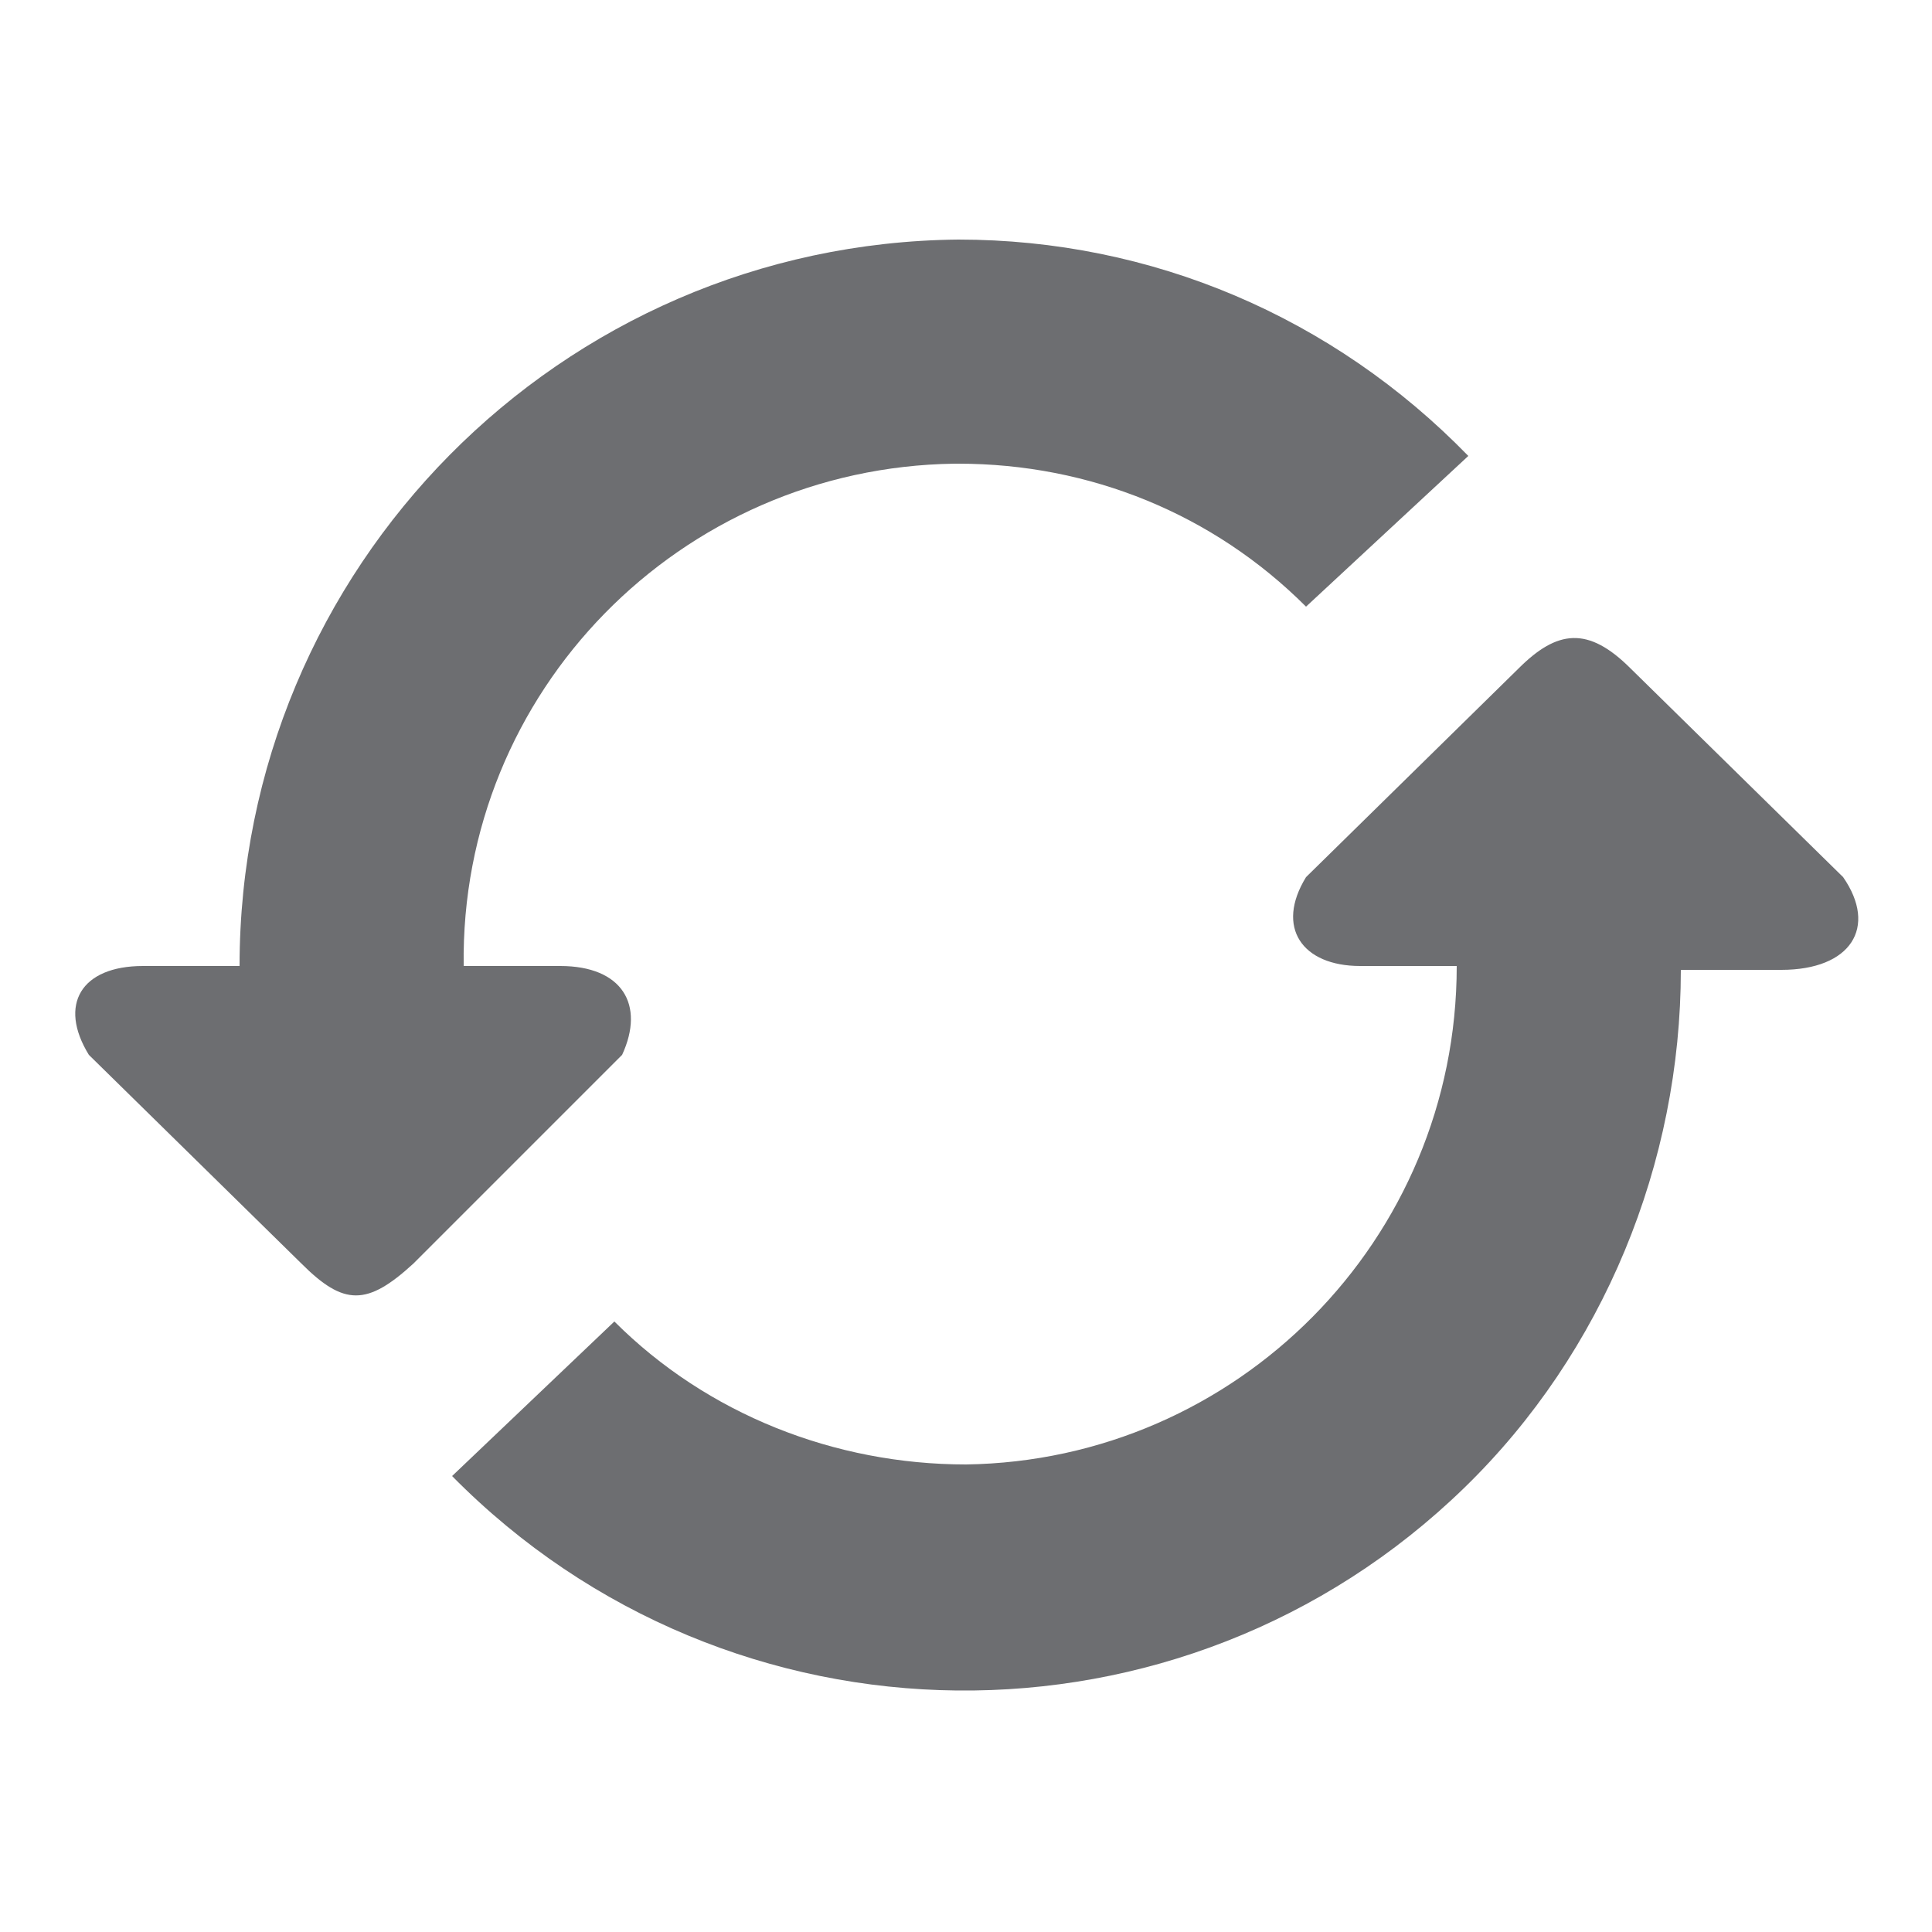 <?xml version="1.0" encoding="utf-8"?>
<!-- Generator: Adobe Illustrator 21.1.0, SVG Export Plug-In . SVG Version: 6.00 Build 0)  -->
<svg version="1.1" id="Layer_1" xmlns="http://www.w3.org/2000/svg" xmlns:xlink="http://www.w3.org/1999/xlink" x="0px" y="0px"
	 viewBox="0 0 50 50" style="enable-background:new 0 0 50 50;" xml:space="preserve">
<style type="text/css">
	.st0{fill:#6D6E71;}
</style>
<g>
	<path class="st0" d="M14.5,25H12c-0.1-7.1,5.6-12.9,12.7-13h0.1c3.4,0,6.6,1.3,9,3.7l4.2-3.9c-3.5-3.6-8.2-5.6-13.2-5.6
		C14.5,6.3,6.2,14.7,6.2,25H3.7c-1.6,0-2.2,1-1.4,2.3l5.5,5.4c1.1,1.1,1.7,1.1,2.9,0l5.4-5.4C16.7,26,16.1,25,14.5,25z M47.7,22.7
		l-5.5-5.4c-1.1-1.1-1.9-1-2.9,0l-5.5,5.4C33,24,33.7,25,35.2,25h2.5c0,7.1-5.7,12.8-12.7,12.9c-3.4,0-6.7-1.3-9.1-3.7l-4.2,4
		c7.2,7.3,18.9,7.4,26.2,0.3c3.6-3.5,5.6-8.4,5.6-13.4h2.6C47.9,25.1,48.6,24,47.7,22.7L47.7,22.7z"/>
</g>
</svg>
